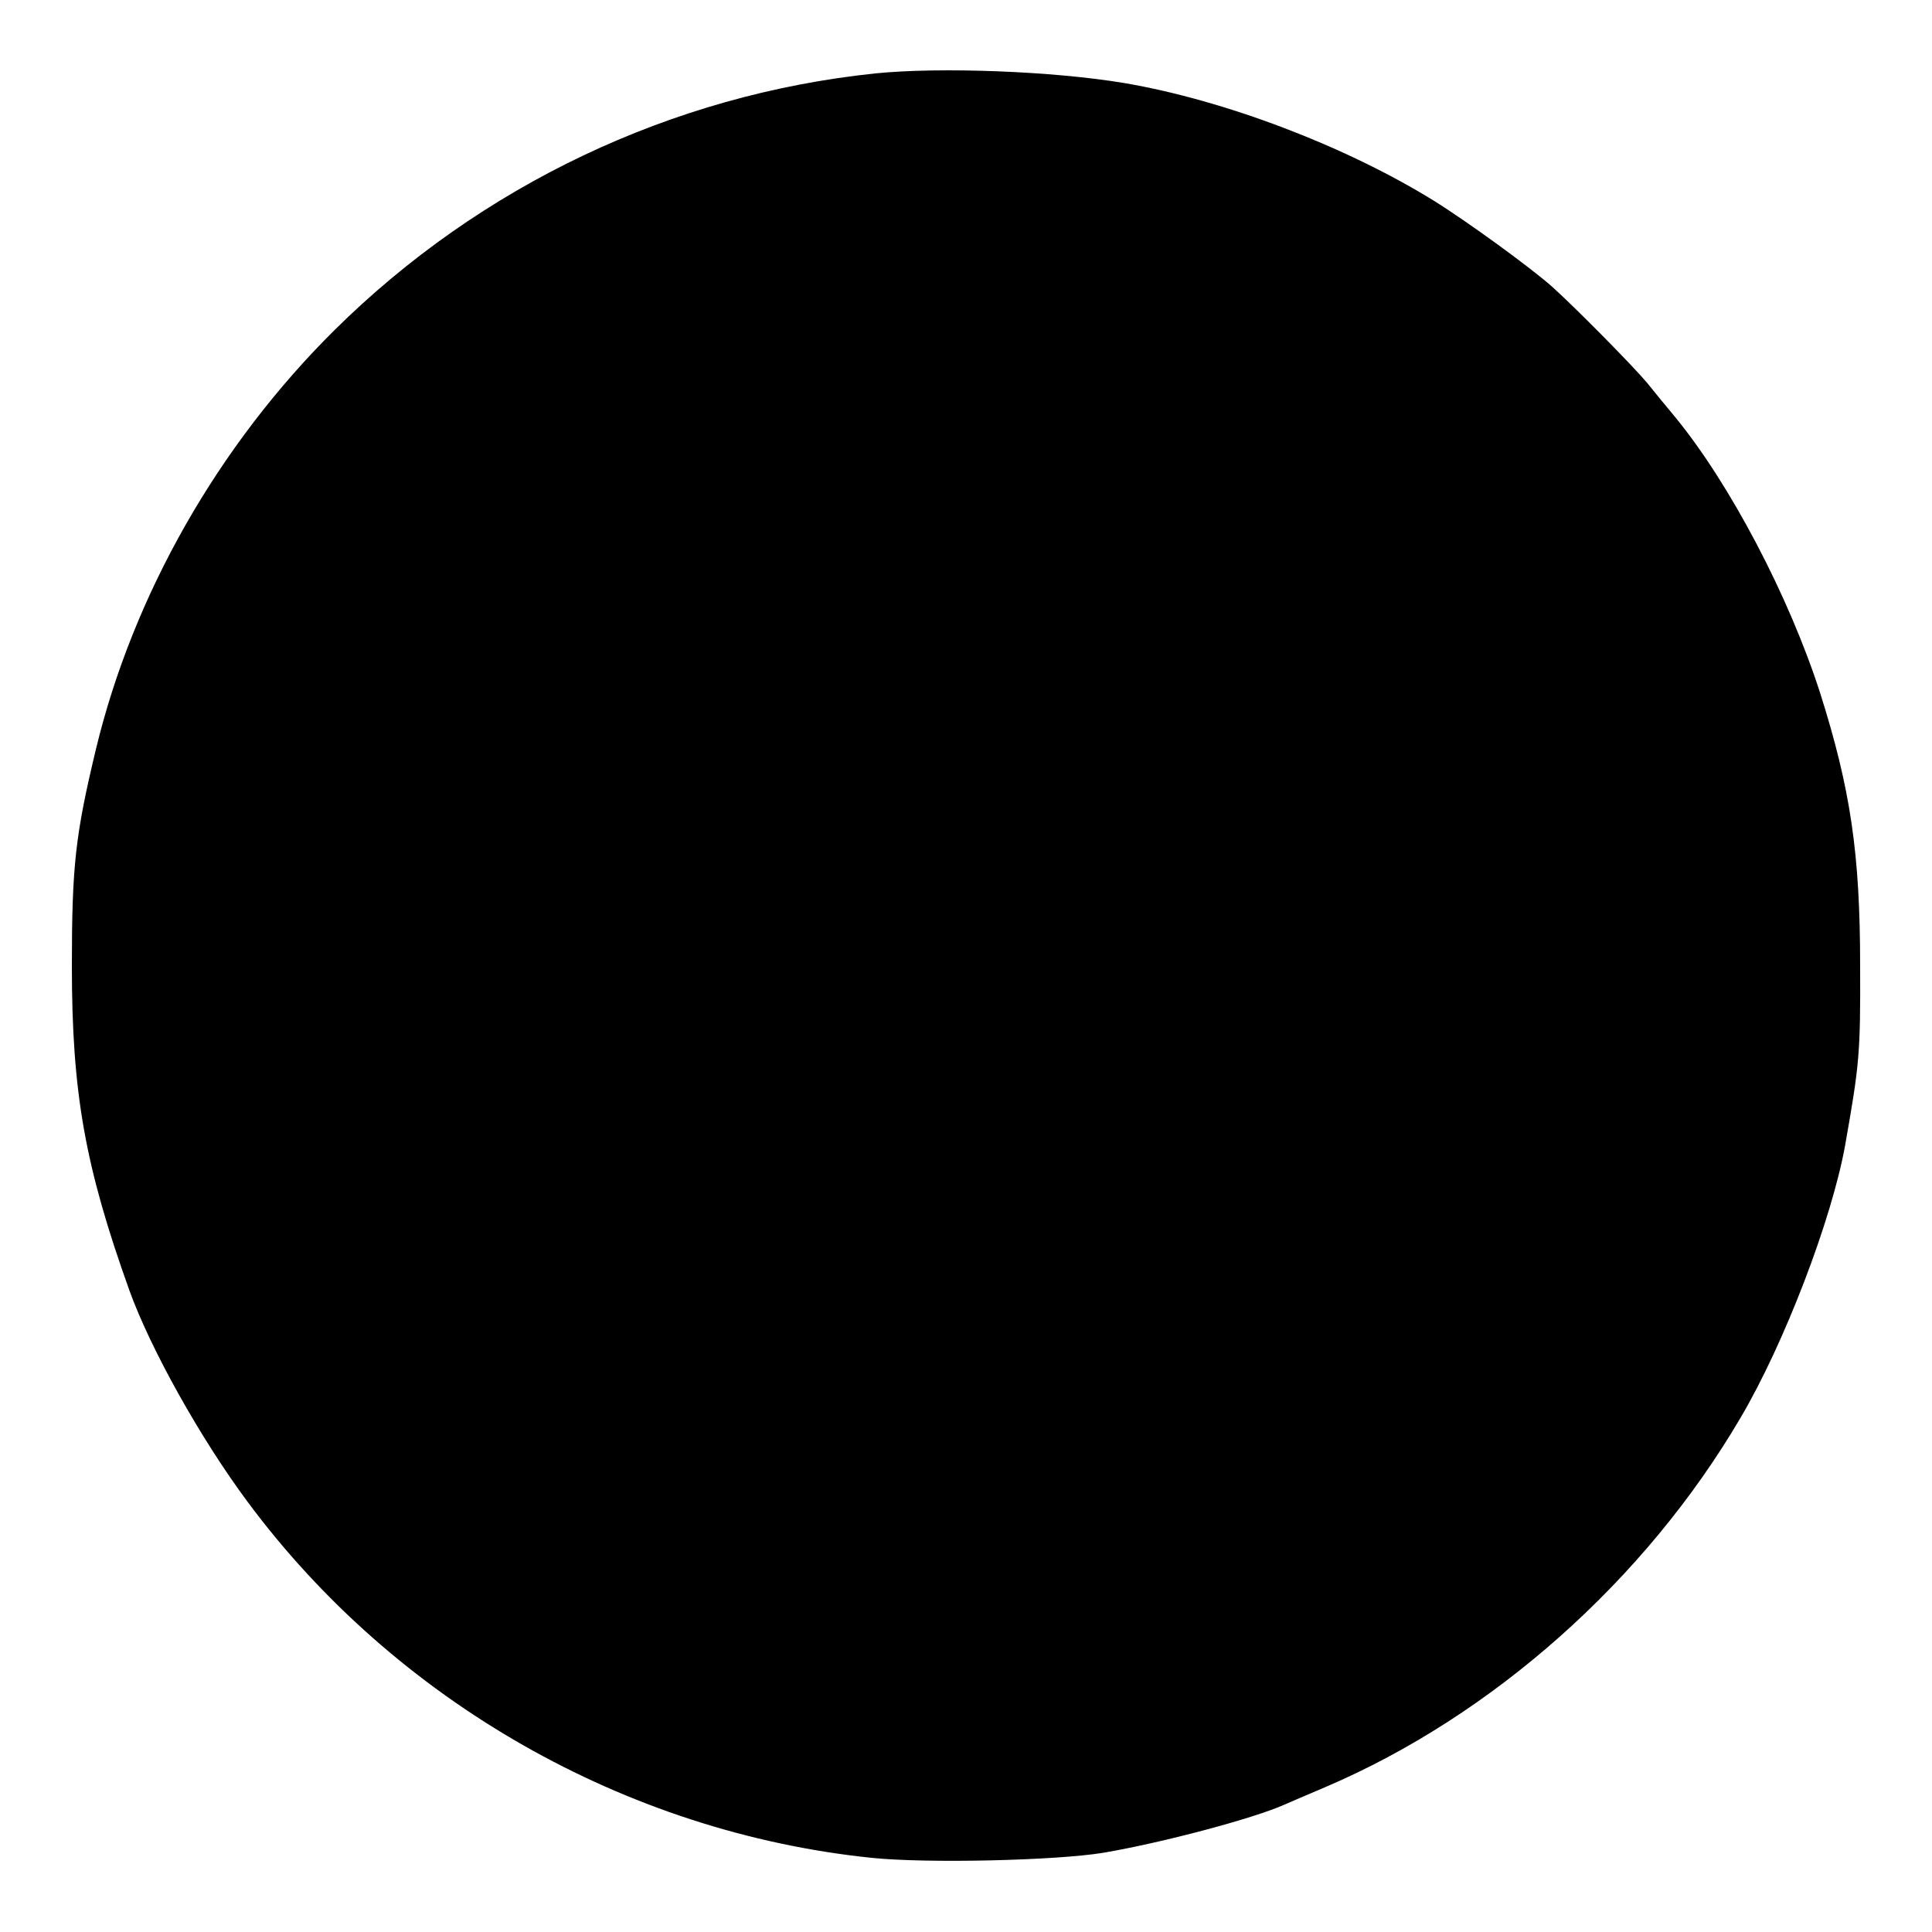 <?xml version="1.0" standalone="no"?>
<!DOCTYPE svg PUBLIC "-//W3C//DTD SVG 20010904//EN"
 "http://www.w3.org/TR/2001/REC-SVG-20010904/DTD/svg10.dtd">
<svg version="1.0" xmlns="http://www.w3.org/2000/svg"
 width="500pt" height="500pt" viewBox="0 0 500 500"
 preserveAspectRatio="xMidYMid meet">
<g transform="translate(0,500) scale(0.1,-0.1)"
fill="#000000" stroke="none">
<path d="M2265 4810 c-527 -55 -1021 -290 -1399 -664 -301 -298 -522 -686
-618 -1086 -53 -221 -62 -301 -62 -560 0 -329 34 -519 149 -840 55 -152 184
-383 306 -547 382 -515 978 -855 1614 -921 144 -15 478 -7 600 13 153 26 390
89 470 125 11 5 58 25 105 45 433 185 828 536 1074 955 113 191 236 512 271
705 37 210 40 237 39 465 0 292 -25 458 -103 705 -81 252 -234 543 -376 716
-20 24 -53 64 -73 89 -38 45 -180 189 -244 247 -56 50 -221 170 -308 224 -228
141 -541 260 -800 304 -185 31 -477 42 -645 25z"/>
</g>
</svg>
